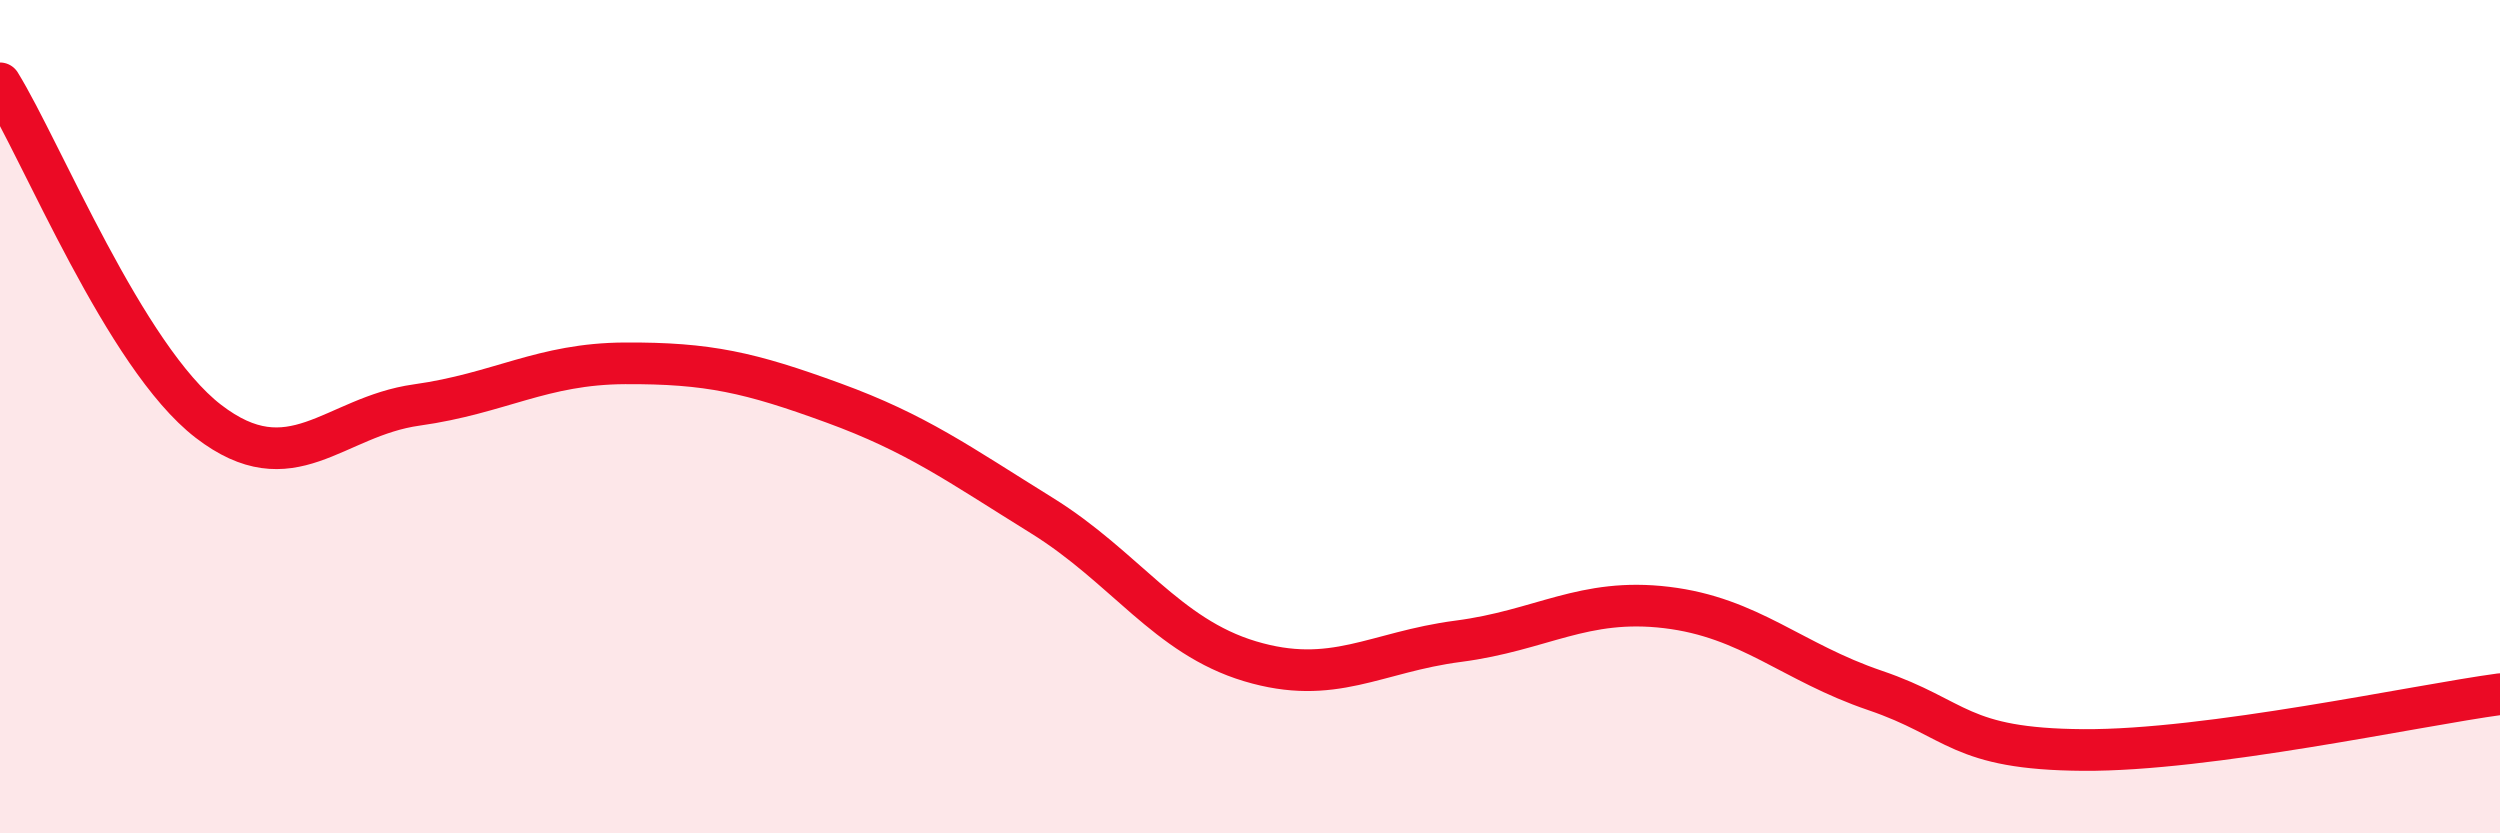 
    <svg width="60" height="20" viewBox="0 0 60 20" xmlns="http://www.w3.org/2000/svg">
      <path
        d="M 0,2 C 1,3.62 3,8.57 5,10.11 C 7,11.65 8,10 10,9.72 C 12,9.44 13,8.73 15,8.72 C 17,8.71 18,8.94 20,9.67 C 22,10.4 23,11.13 25,12.37 C 27,13.61 28,15.27 30,15.87 C 32,16.47 33,15.65 35,15.39 C 37,15.13 38,14.34 40,14.58 C 42,14.82 43,15.89 45,16.57 C 47,17.25 47,17.98 50,18 C 53,18.02 58,16.93 60,16.66L60 20L0 20Z"
        fill="#EB0A25"
        opacity="0.1"
        stroke-linecap="round"
        stroke-linejoin="round"
      />
      <path
        d="M 0,2 C 1,3.62 3,8.57 5,10.11 C 7,11.65 8,10 10,9.72 C 12,9.44 13,8.73 15,8.72 C 17,8.71 18,8.94 20,9.67 C 22,10.4 23,11.13 25,12.37 C 27,13.61 28,15.27 30,15.87 C 32,16.47 33,15.65 35,15.39 C 37,15.13 38,14.34 40,14.58 C 42,14.82 43,15.89 45,16.57 C 47,17.25 47,17.98 50,18 C 53,18.02 58,16.93 60,16.66"
        stroke="#EB0A25"
        stroke-width="1"
        fill="none"
        stroke-linecap="round"
        stroke-linejoin="round"
      />
    </svg>
  